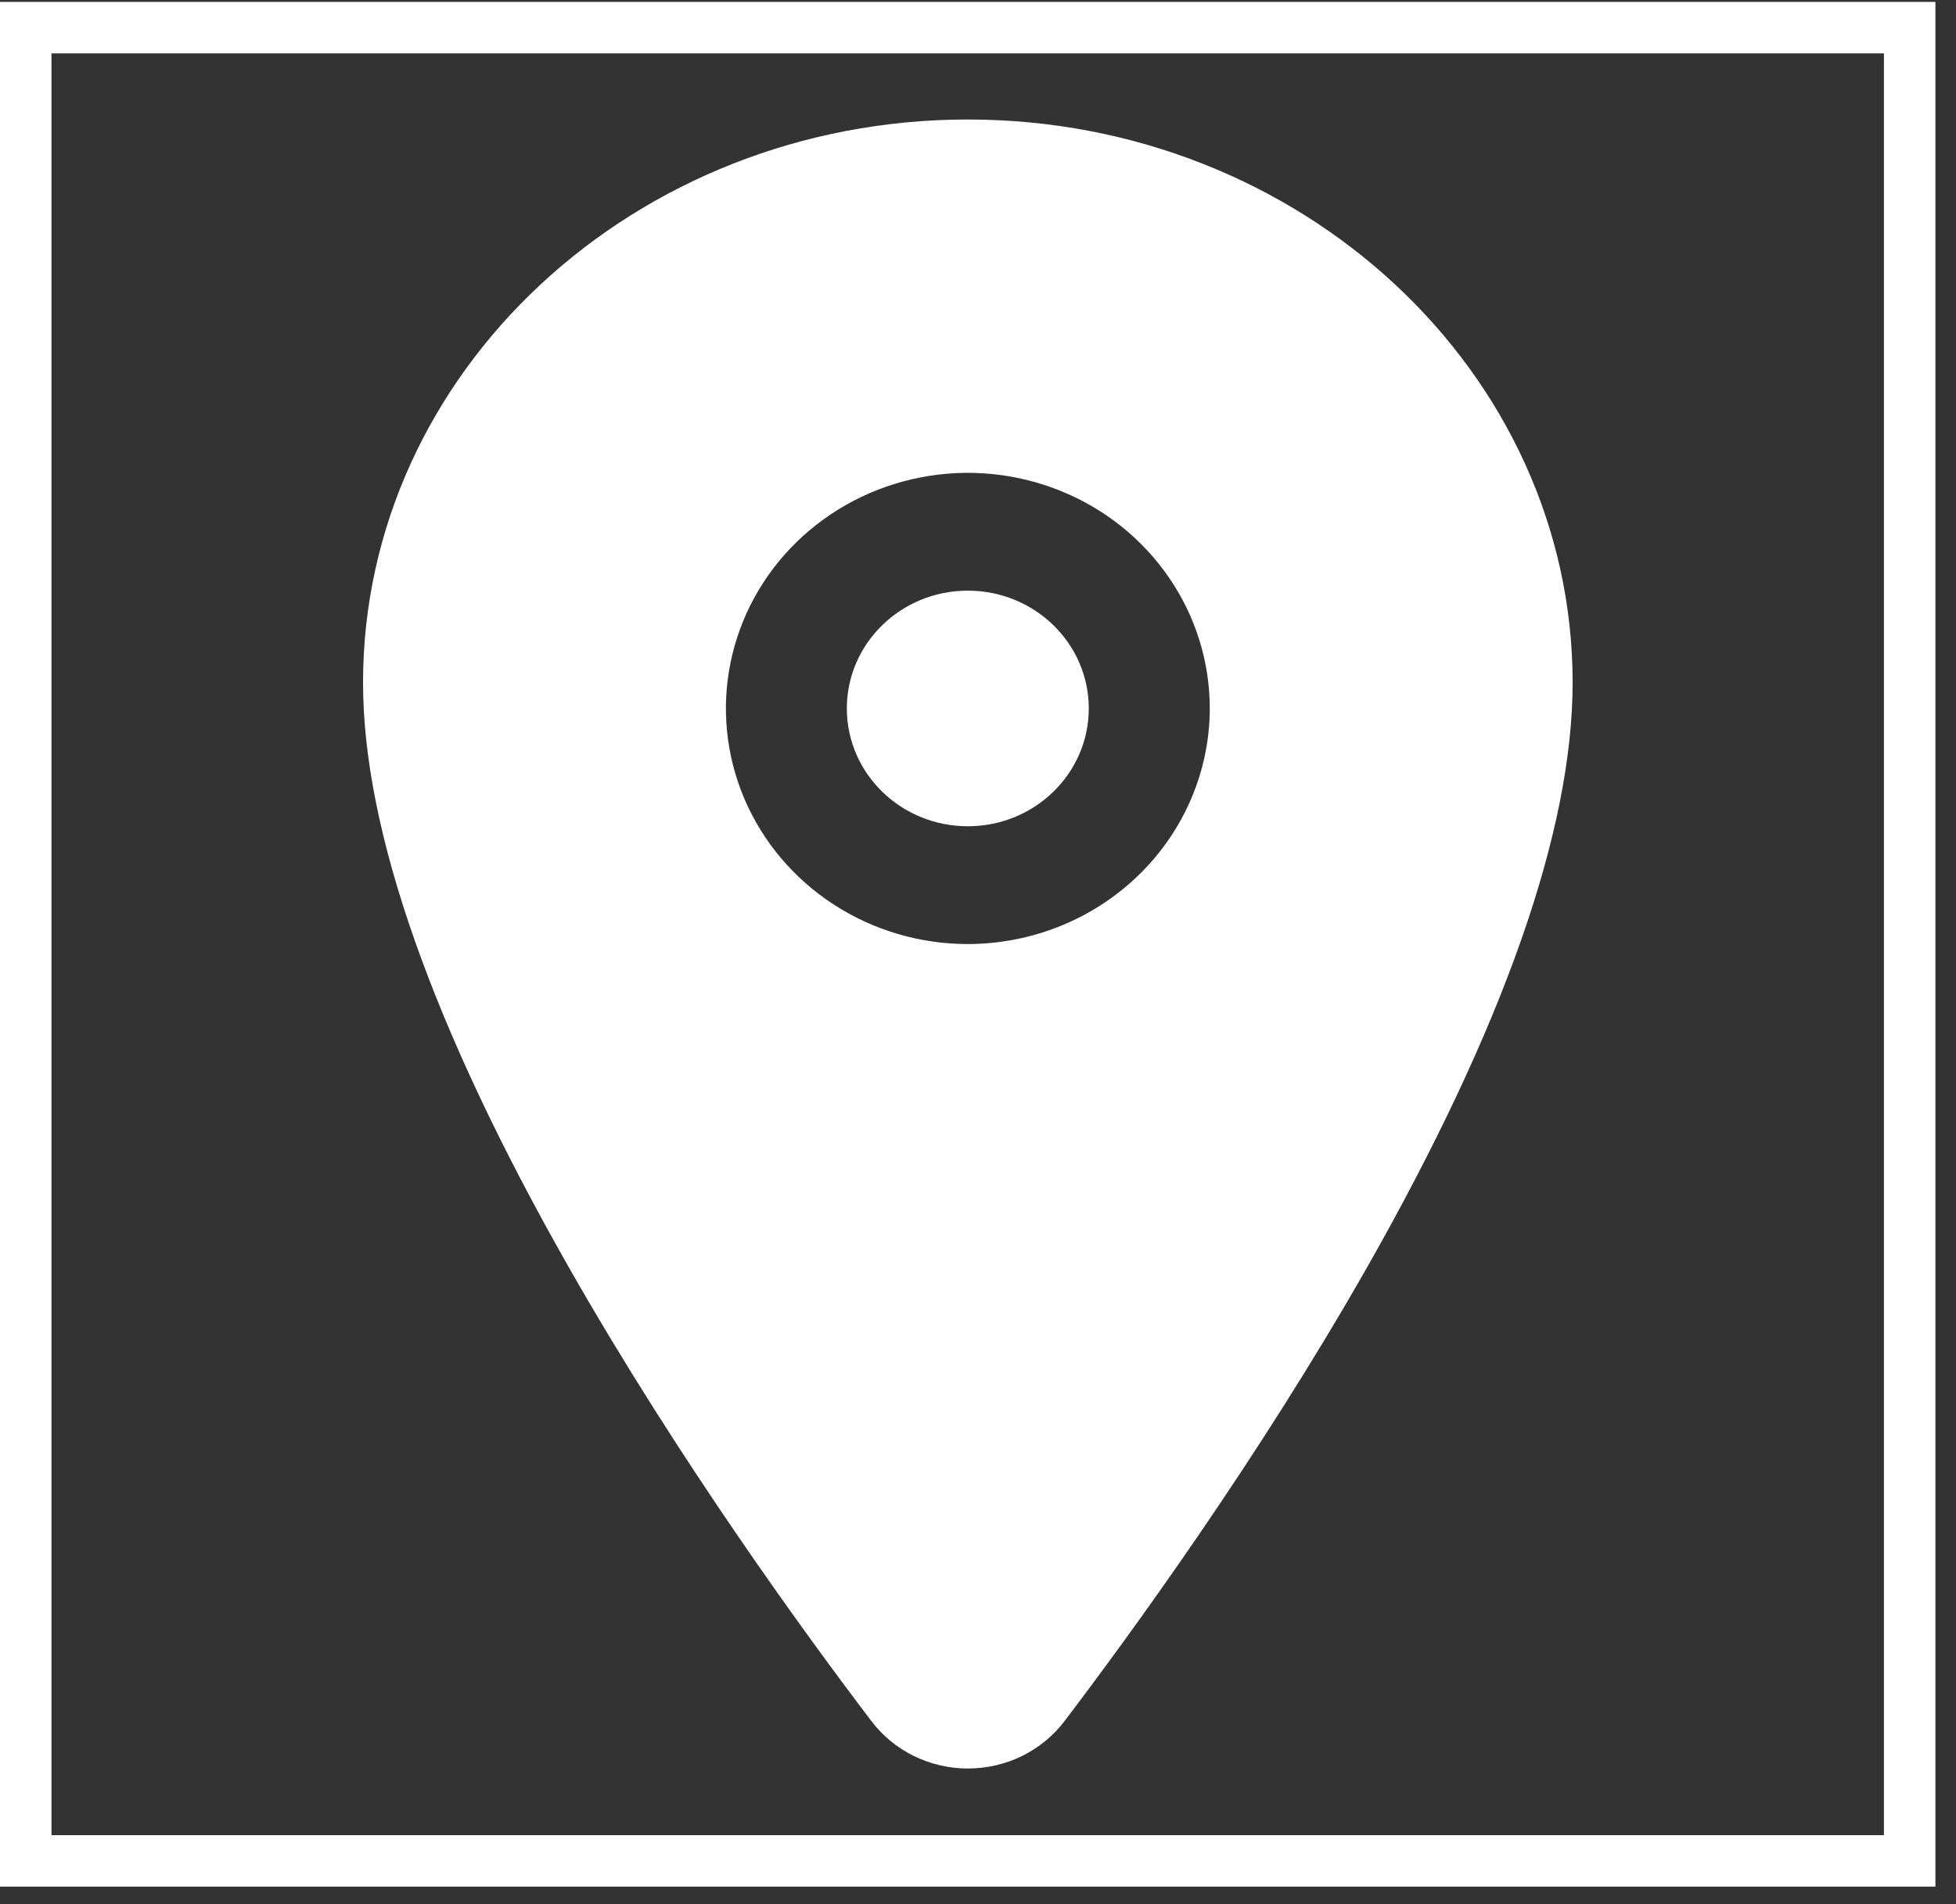 <svg width="38" height="37" viewBox="0 0 38 37" fill="none" xmlns="http://www.w3.org/2000/svg">
<rect x="0" y="0" width="38" height="37" fill="#333333" stroke="none"/>
<path d="M18.802 16.055C20.1 16.055 21.152 15.03 21.152 13.766C21.152 12.502 20.1 11.477 18.802 11.477C17.504 11.477 16.452 12.502 16.452 13.766C16.452 15.03 17.504 16.055 18.802 16.055Z" fill="white"/>
<path d="M18.802 2.322C12.324 2.322 7.053 7.232 7.053 13.265C7.053 16.138 8.397 19.959 11.049 24.622C13.179 28.366 15.643 31.751 16.924 33.436C17.141 33.724 17.424 33.958 17.75 34.119C18.077 34.28 18.438 34.364 18.805 34.364C19.171 34.364 19.532 34.28 19.859 34.119C20.186 33.958 20.469 33.724 20.686 33.436C21.965 31.751 24.431 28.366 26.561 24.622C29.208 19.961 30.552 16.14 30.552 13.265C30.552 7.232 25.281 2.322 18.802 2.322ZM18.802 18.344C17.873 18.344 16.964 18.075 16.191 17.572C15.418 17.069 14.816 16.354 14.46 15.518C14.105 14.681 14.011 13.761 14.193 12.873C14.374 11.985 14.822 11.169 15.479 10.529C16.137 9.889 16.974 9.453 17.886 9.276C18.797 9.099 19.742 9.19 20.601 9.537C21.46 9.883 22.194 10.47 22.71 11.223C23.227 11.975 23.503 12.861 23.503 13.766C23.501 14.979 23.006 16.143 22.124 17.001C21.243 17.86 20.049 18.342 18.802 18.344Z" fill="white"/>
<rect x="0.5" y="0.537" width="36.6" height="35.622" stroke="white"/>
</svg>
